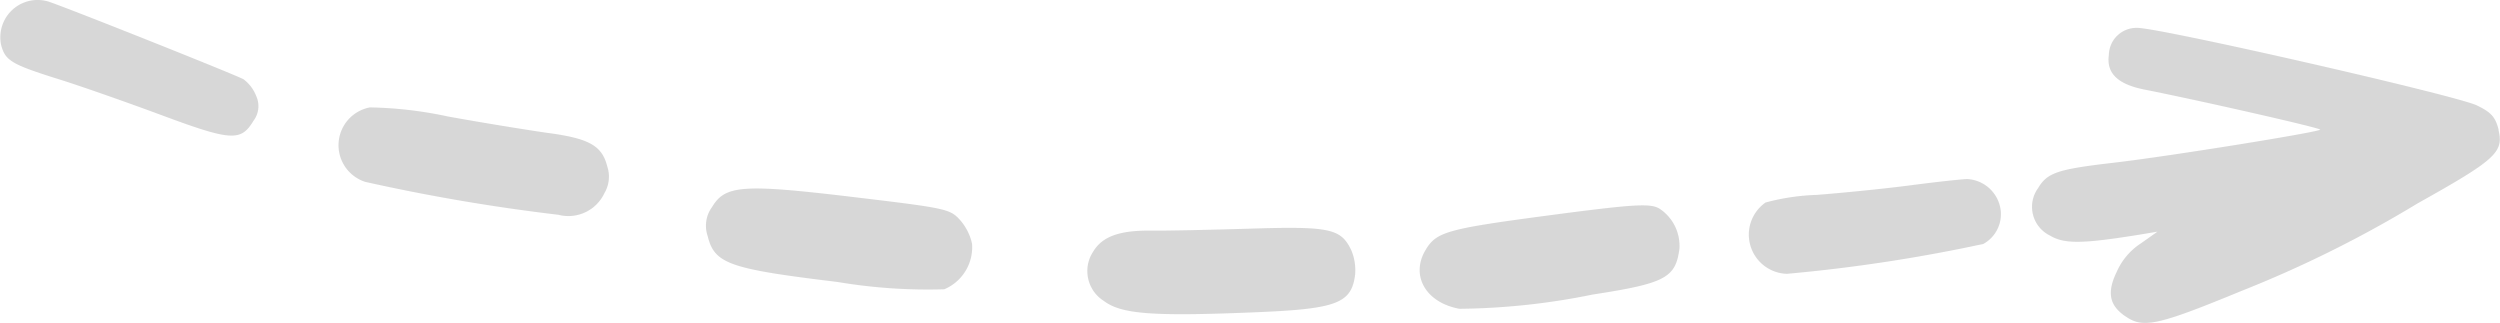 <svg xmlns="http://www.w3.org/2000/svg" width="96.211" height="12.429" viewBox="0 0 96.211 12.429">
  <g id="right-arrow_19_" data-name="right-arrow (19)" transform="translate(-7.701 -68.911)" opacity="0.9">
    <path id="Path_136" data-name="Path 136" d="M139.938,74.4c-.123-.493-.287-.671-.835-.937-.814-.39-12.208-2.99-13.07-2.984a1.062,1.062,0,0,0-1.095,1.04c-.1.7.335,1.129,1.369,1.334,2.142.424,6.747,1.471,6.761,1.54.021.089-5.851,1.033-7.924,1.273-2.183.253-2.573.383-2.929.979a1.229,1.229,0,0,0,.458,1.827c.547.328,1.239.322,3.435-.034l.7-.116-.63.445a2.525,2.525,0,0,0-.944,1.115c-.4.835-.26,1.341.458,1.772.63.376,1.252.226,4.339-1.047a45.08,45.08,0,0,0,6.8-3.38c3-1.677,3.312-1.964,3.1-2.826Z" transform="translate(-36.079 -0.495)" fill="#d3d3d3"/>
    <path id="Path_137" data-name="Path 137" d="M115.743,80.15a1.368,1.368,0,0,0-1.286-1.17c-.246.007-1.232.116-2.224.246s-2.587.287-3.558.363a8.555,8.555,0,0,0-1.978.294,1.509,1.509,0,0,0,.828,2.744,62.249,62.249,0,0,0,7.555-1.15,1.309,1.309,0,0,0,.664-1.328Z" transform="translate(-31.051 -3.178)" fill="#d3d3d3"/>
    <path id="Path_138" data-name="Path 138" d="M97.539,82.13a1.713,1.713,0,0,0-.773-1.547c-.363-.212-1-.171-4.537.3-3.634.486-4.051.609-4.455,1.286-.6.992.007,2.039,1.3,2.272a26.73,26.73,0,0,0,5.119-.547c2.8-.431,3.2-.643,3.346-1.766Z" transform="translate(-25.206 -3.646)" fill="#d3d3d3"/>
    <path id="Path_139" data-name="Path 139" d="M79.155,83.535a1.991,1.991,0,0,0-.144-.944c-.4-.842-.821-.931-3.914-.835-1.581.048-3.264.082-3.729.075-1.266-.021-1.937.219-2.292.807a1.358,1.358,0,0,0,.411,1.9c.671.506,1.848.6,5.782.438C78.443,84.849,79.011,84.637,79.155,83.535Z" transform="translate(-19.304 -4.045)" fill="#d3d3d3"/>
    <path id="Path_140" data-name="Path 140" d="M57.646,81.646a2.041,2.041,0,0,0-.465-.924c-.39-.424-.513-.452-4.12-.883-4.243-.506-4.913-.458-5.42.383a1.223,1.223,0,0,0-.171,1.122c.267,1.068.814,1.259,5,1.766a20.918,20.918,0,0,0,4.106.281A1.758,1.758,0,0,0,57.646,81.646Z" transform="translate(-12.535 -3.347)" fill="#d3d3d3"/>
    <path id="Path_141" data-name="Path 141" d="M37.078,77.209c-.2-.794-.7-1.074-2.313-1.286-.7-.1-2.422-.376-3.818-.63a15.531,15.531,0,0,0-3-.349,1.481,1.481,0,0,0-.178,2.867A73.643,73.643,0,0,0,35.2,79.077a1.531,1.531,0,0,0,1.772-.835A1.243,1.243,0,0,0,37.078,77.209Z" transform="translate(-6.009 -1.9)" fill="#d3d3d3"/>
    <path id="Path_142" data-name="Path 142" d="M17.561,72.606a1.469,1.469,0,0,0-.486-.643c-.267-.157-6.364-2.587-7.445-2.97a1.436,1.436,0,0,0-1.889,1.635c.157.616.39.76,2.251,1.341.828.26,2.566.869,3.894,1.362,2.724,1.013,3.086,1.033,3.572.226A.932.932,0,0,0,17.561,72.606Z" transform="translate(0)" fill="#d3d3d3"/>
  </g>
</svg>
